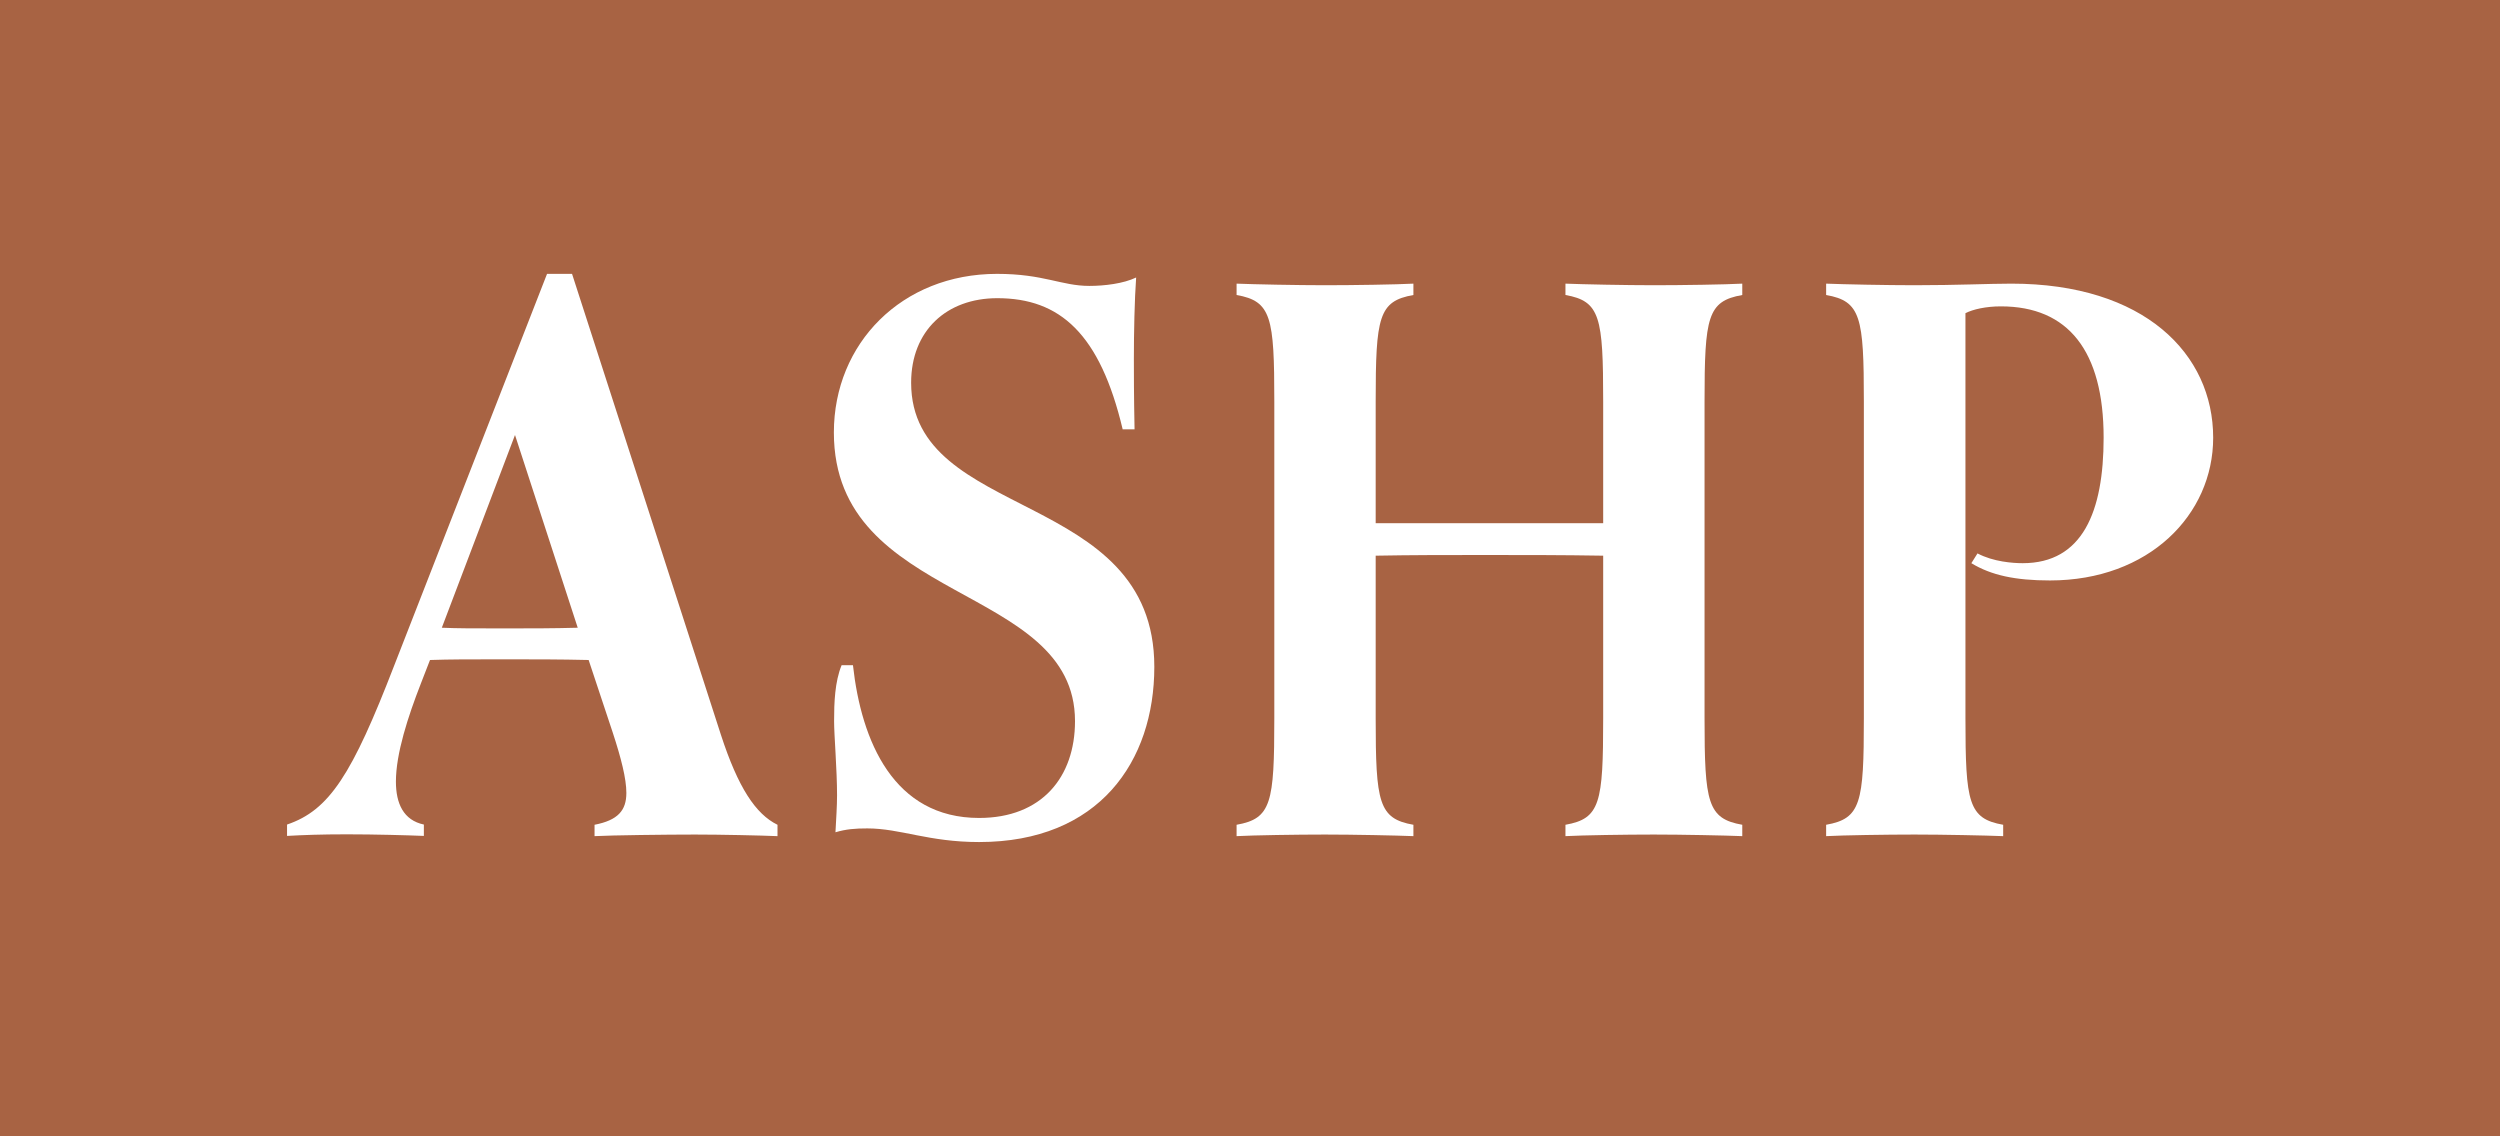 <?xml version="1.0" encoding="UTF-8"?><svg id="Layer_1" xmlns="http://www.w3.org/2000/svg" viewBox="0 0 110 50"><defs><style>.cls-1{fill:#fff;}.cls-2{fill:#a86343;}</style></defs><rect class="cls-2" x="0" width="110" height="50"/><path class="cls-1" d="m34.2,36.79c-.7-.03-2.49-.07-3.62-.07-1.23,0-3.69.03-4.42.07v-.5c1.03-.2,1.4-.63,1.4-1.4,0-.63-.23-1.53-.6-2.66l-1.06-3.19c-1.23-.03-2.43-.03-3.66-.03-1.63,0-2.43,0-3.32.03l-.4,1.03c-.57,1.46-1.1,3.09-1.1,4.32,0,.96.33,1.7,1.23,1.89v.5c-.73-.03-2.16-.07-3.39-.07-1.13,0-1.93.03-2.63.07v-.5c1.86-.63,2.86-2.19,4.72-7.01l6.72-17.22h1.1l6.55,20.28c.76,2.33,1.53,3.49,2.49,3.96v.5Zm-11.54-17.65l-3.22,8.48c.7.03,1.33.03,2.79.03,1.06,0,2.13,0,3.19-.03l-2.76-8.48Z"/><path class="cls-1" d="m49.4,18.9c-1-4.22-2.76-5.78-5.52-5.78-2.23,0-3.79,1.43-3.79,3.72,0,6.12,10.7,4.65,10.7,12.5,0,4.16-2.43,7.71-7.71,7.71-2.23,0-3.46-.6-4.92-.6-.53,0-.93.03-1.4.17.03-.6.07-1.13.07-1.63,0-1.13-.13-2.63-.13-3.26,0-.8.03-1.73.33-2.46h.5c.37,3.36,1.8,6.72,5.55,6.72,2.76,0,4.22-1.8,4.22-4.26,0-6.08-10.61-5.12-10.61-12.7,0-3.92,2.99-6.98,7.18-6.98,2.06,0,2.83.53,4.06.53.66,0,1.5-.1,2.06-.37-.07.96-.1,2.43-.1,3.59,0,.53,0,1.63.03,3.09h-.53Z"/><path class="cls-1" d="m76.66,36.79c-.73-.03-2.66-.07-3.89-.07s-3.16.03-3.89.07v-.5c1.53-.27,1.66-.96,1.66-4.69v-7.15c-1.76-.03-3.49-.03-5.22-.03-1.63,0-3.22,0-4.79.03v7.15c0,3.72.13,4.42,1.66,4.69v.5c-.73-.03-2.66-.07-3.89-.07s-3.16.03-3.89.07v-.5c1.53-.27,1.66-.96,1.66-4.69v-13.93c0-3.72-.13-4.42-1.66-4.69v-.5c.73.03,2.66.07,3.89.07s3.16-.03,3.89-.07v.5c-1.53.27-1.66.96-1.66,4.69v5.35h10.01v-5.35c0-3.72-.13-4.42-1.66-4.69v-.5c.73.03,2.66.07,3.89.07s3.16-.03,3.89-.07v.5c-1.53.27-1.66.96-1.66,4.69v13.93c0,3.72.13,4.42,1.66,4.69v.5Z"/><path class="cls-1" d="m88.13,36.79c-.73-.03-2.66-.07-3.89-.07s-3.16.03-3.89.07v-.5c1.53-.27,1.66-.96,1.66-4.69v-13.93c0-3.72-.13-4.42-1.66-4.69v-.5c.73.03,2.66.07,3.89.07,1.86,0,3.29-.07,4.26-.07,5.85,0,8.88,3.09,8.88,6.78,0,3.39-2.83,6.28-7.18,6.28-1.53,0-2.59-.23-3.46-.76l.27-.43c.7.37,1.56.43,1.99.43,2.63,0,3.56-2.26,3.56-5.52,0-3.82-1.56-5.78-4.52-5.78-.66,0-1.23.13-1.56.3v17.82c0,3.72.13,4.42,1.66,4.69v.5Z"/></svg>